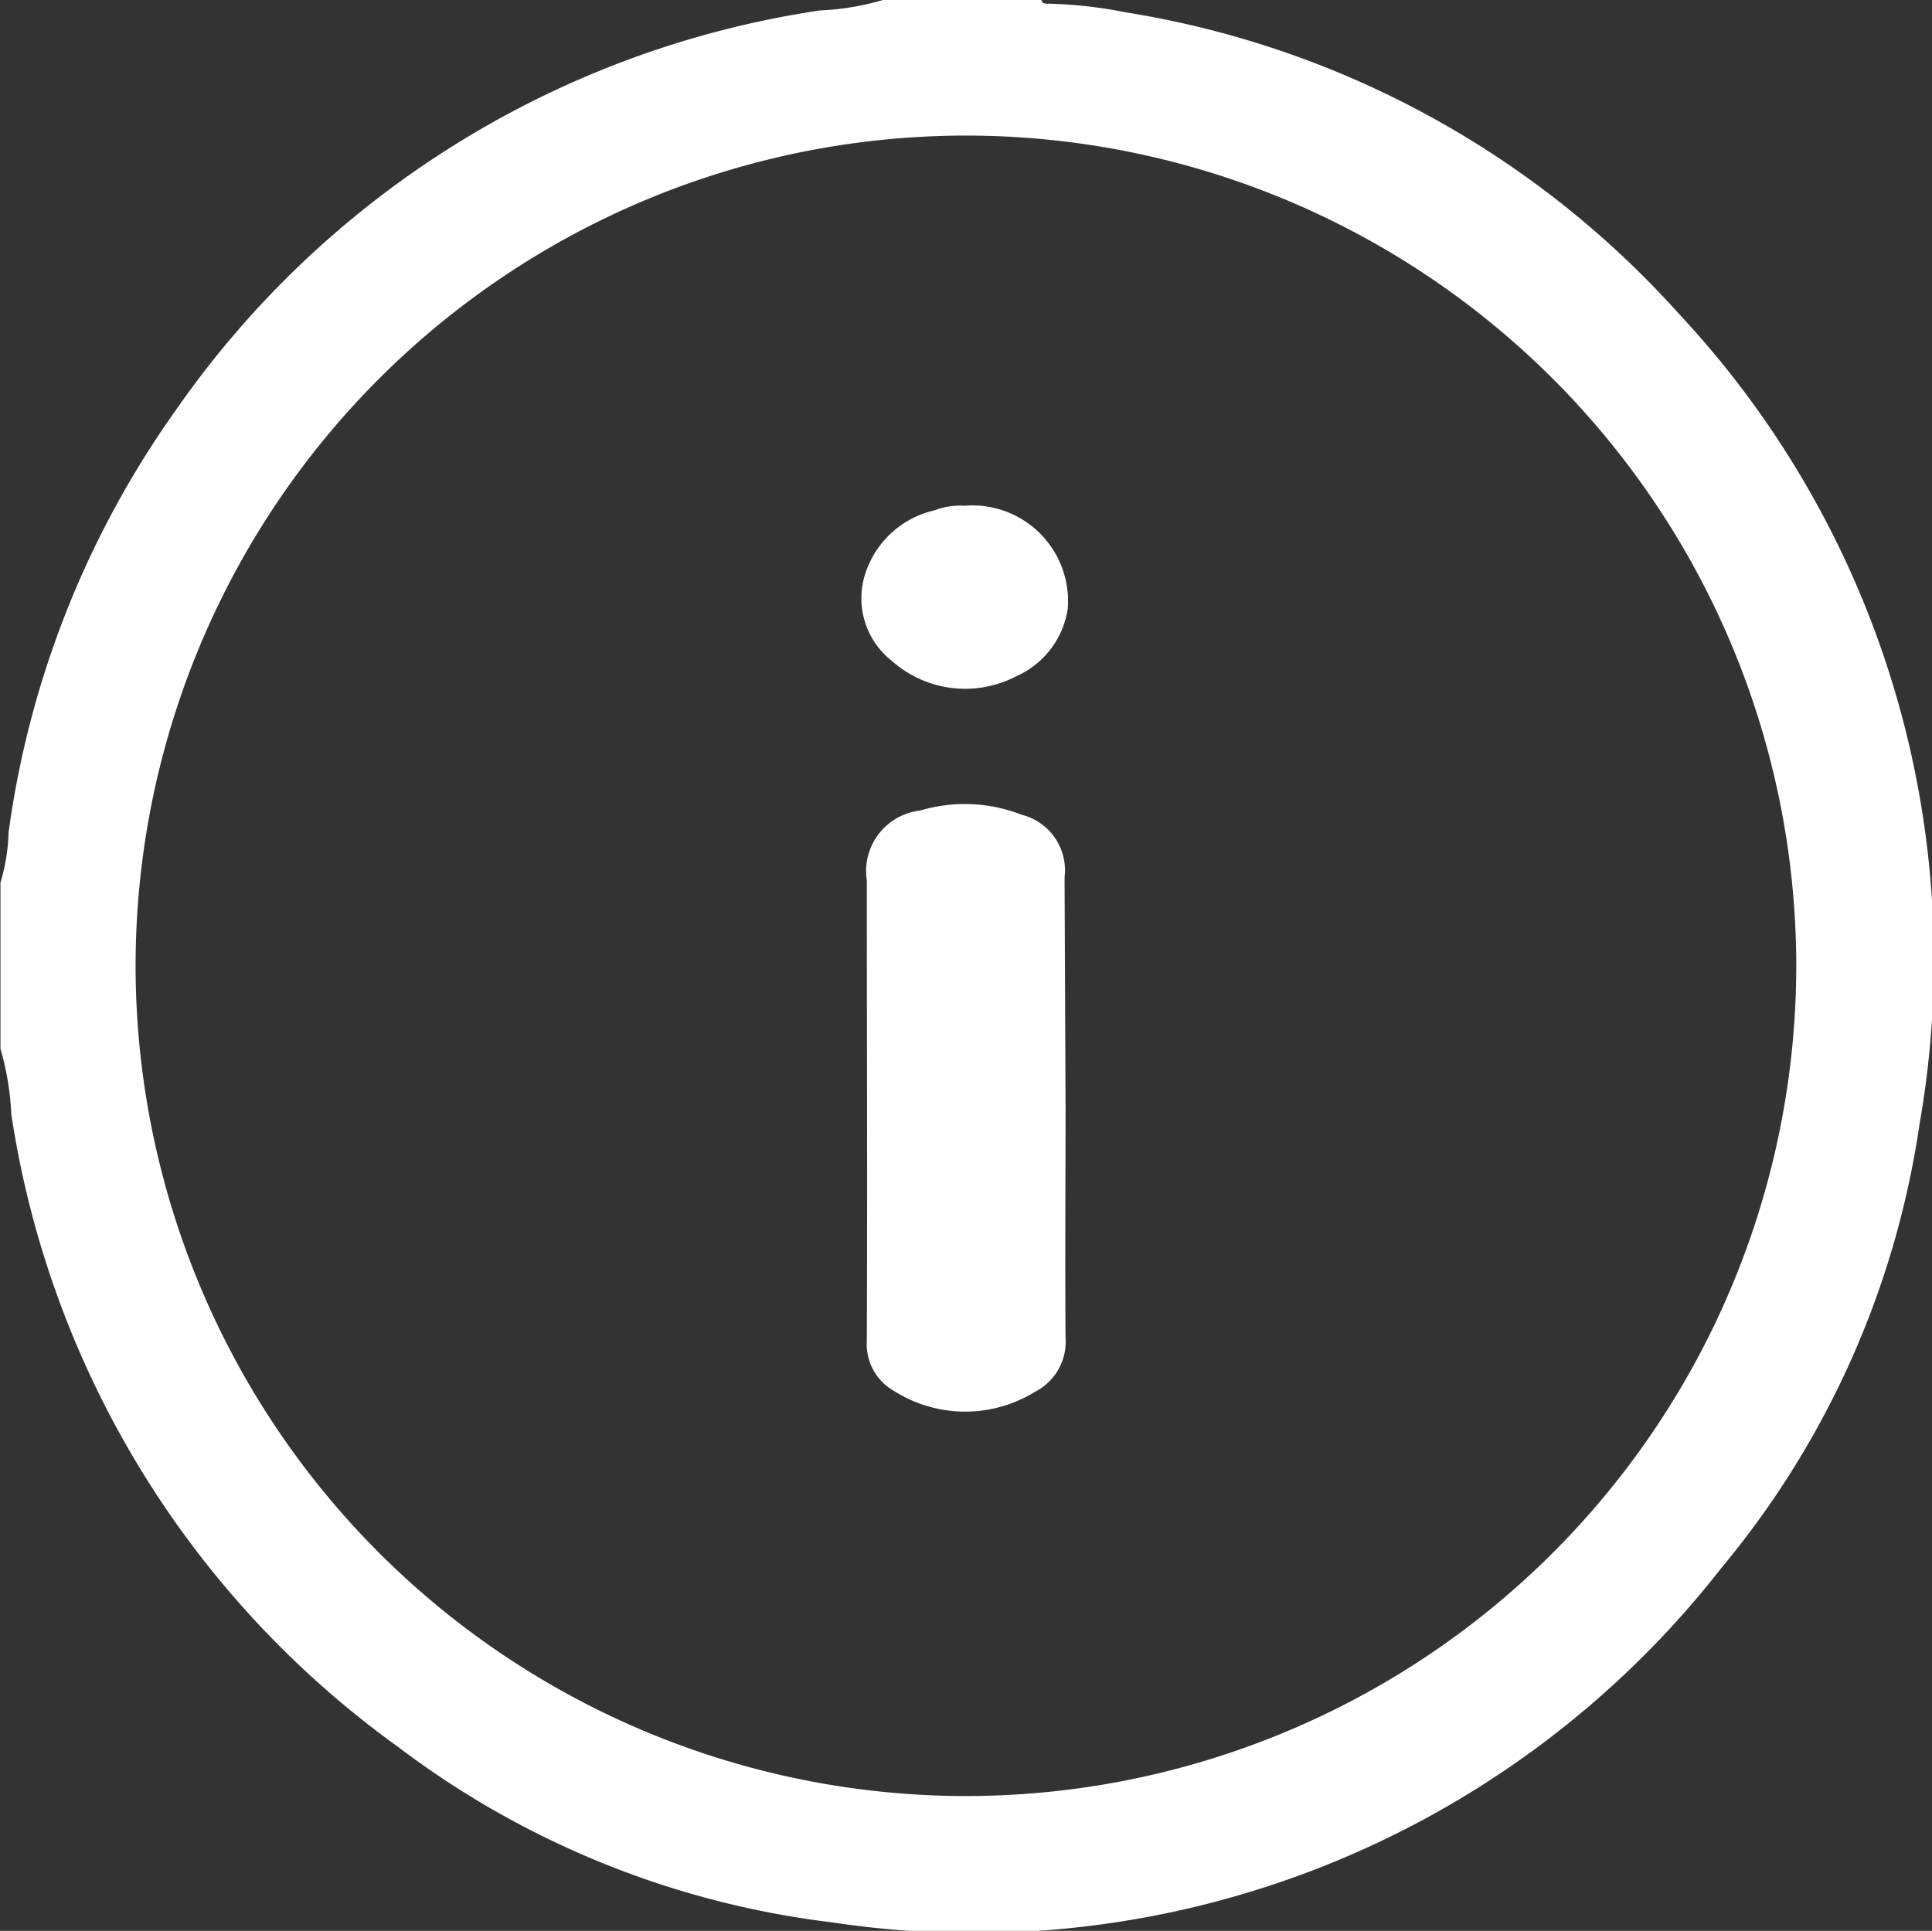 <svg xmlns="http://www.w3.org/2000/svg" width="25.179" height="25.167" viewBox="0 0 25.179 25.167">
  <rect x="0" y="0" width="25.179" height="25.167" fill="#333333" stroke="none"/>
  <g id="info" transform="translate(7150.59 2329.888)">
    <path id="Path_29888" data-name="Path 29888" d="M-7139.083-2329.888h2.065c.013.055.057.048.1.048a5.821,5.821,0,0,1,1,.113,12.287,12.287,0,0,1,7.215,3.936,12.337,12.337,0,0,1,3.13,10.552,11.664,11.664,0,0,1-2.583,5.788,12.354,12.354,0,0,1-11.593,4.619,11.686,11.686,0,0,1-5.655-2.288,12.445,12.445,0,0,1-5.039-8.248,3.64,3.64,0,0,0-.141-.851v-2.164a2.539,2.539,0,0,0,.106-.657,12.357,12.357,0,0,1,2.174-5.494,12.451,12.451,0,0,1,8.4-5.218A3.416,3.416,0,0,0-7139.083-2329.888Zm1.09,23.41a10.828,10.828,0,0,0,10.813-10.83,10.827,10.827,0,0,0-10.831-10.813,10.827,10.827,0,0,0-10.812,10.829A10.829,10.829,0,0,0-7137.993-2306.478Z" fill="#fff"/>
    <path id="Path_29889" data-name="Path 29889" d="M-6480.363-1706.985c0,1-.008,2,0,3a.733.733,0,0,1-.4.706,1.732,1.732,0,0,1-1.837-.013.7.7,0,0,1-.353-.653c.008-2,0-4,0-6a.794.794,0,0,1,.694-.911,2.034,2.034,0,0,1,1.322.054.746.746,0,0,1,.561.817Z" transform="translate(-656.34 -608.467)" fill="#fff"/>
    <path id="Path_29890" data-name="Path 29890" d="M-6486.5-1940.892a1.247,1.247,0,0,1,1.347,1.348,1.15,1.15,0,0,1-.672.875,1.438,1.438,0,0,1-1.619-.2,1.038,1.038,0,0,1-.366-1.074,1.237,1.237,0,0,1,.92-.889A.934.934,0,0,1-6486.5-1940.892Z" transform="translate(-651.522 -382.404)" fill="#fff"/>
  </g>
</svg>
